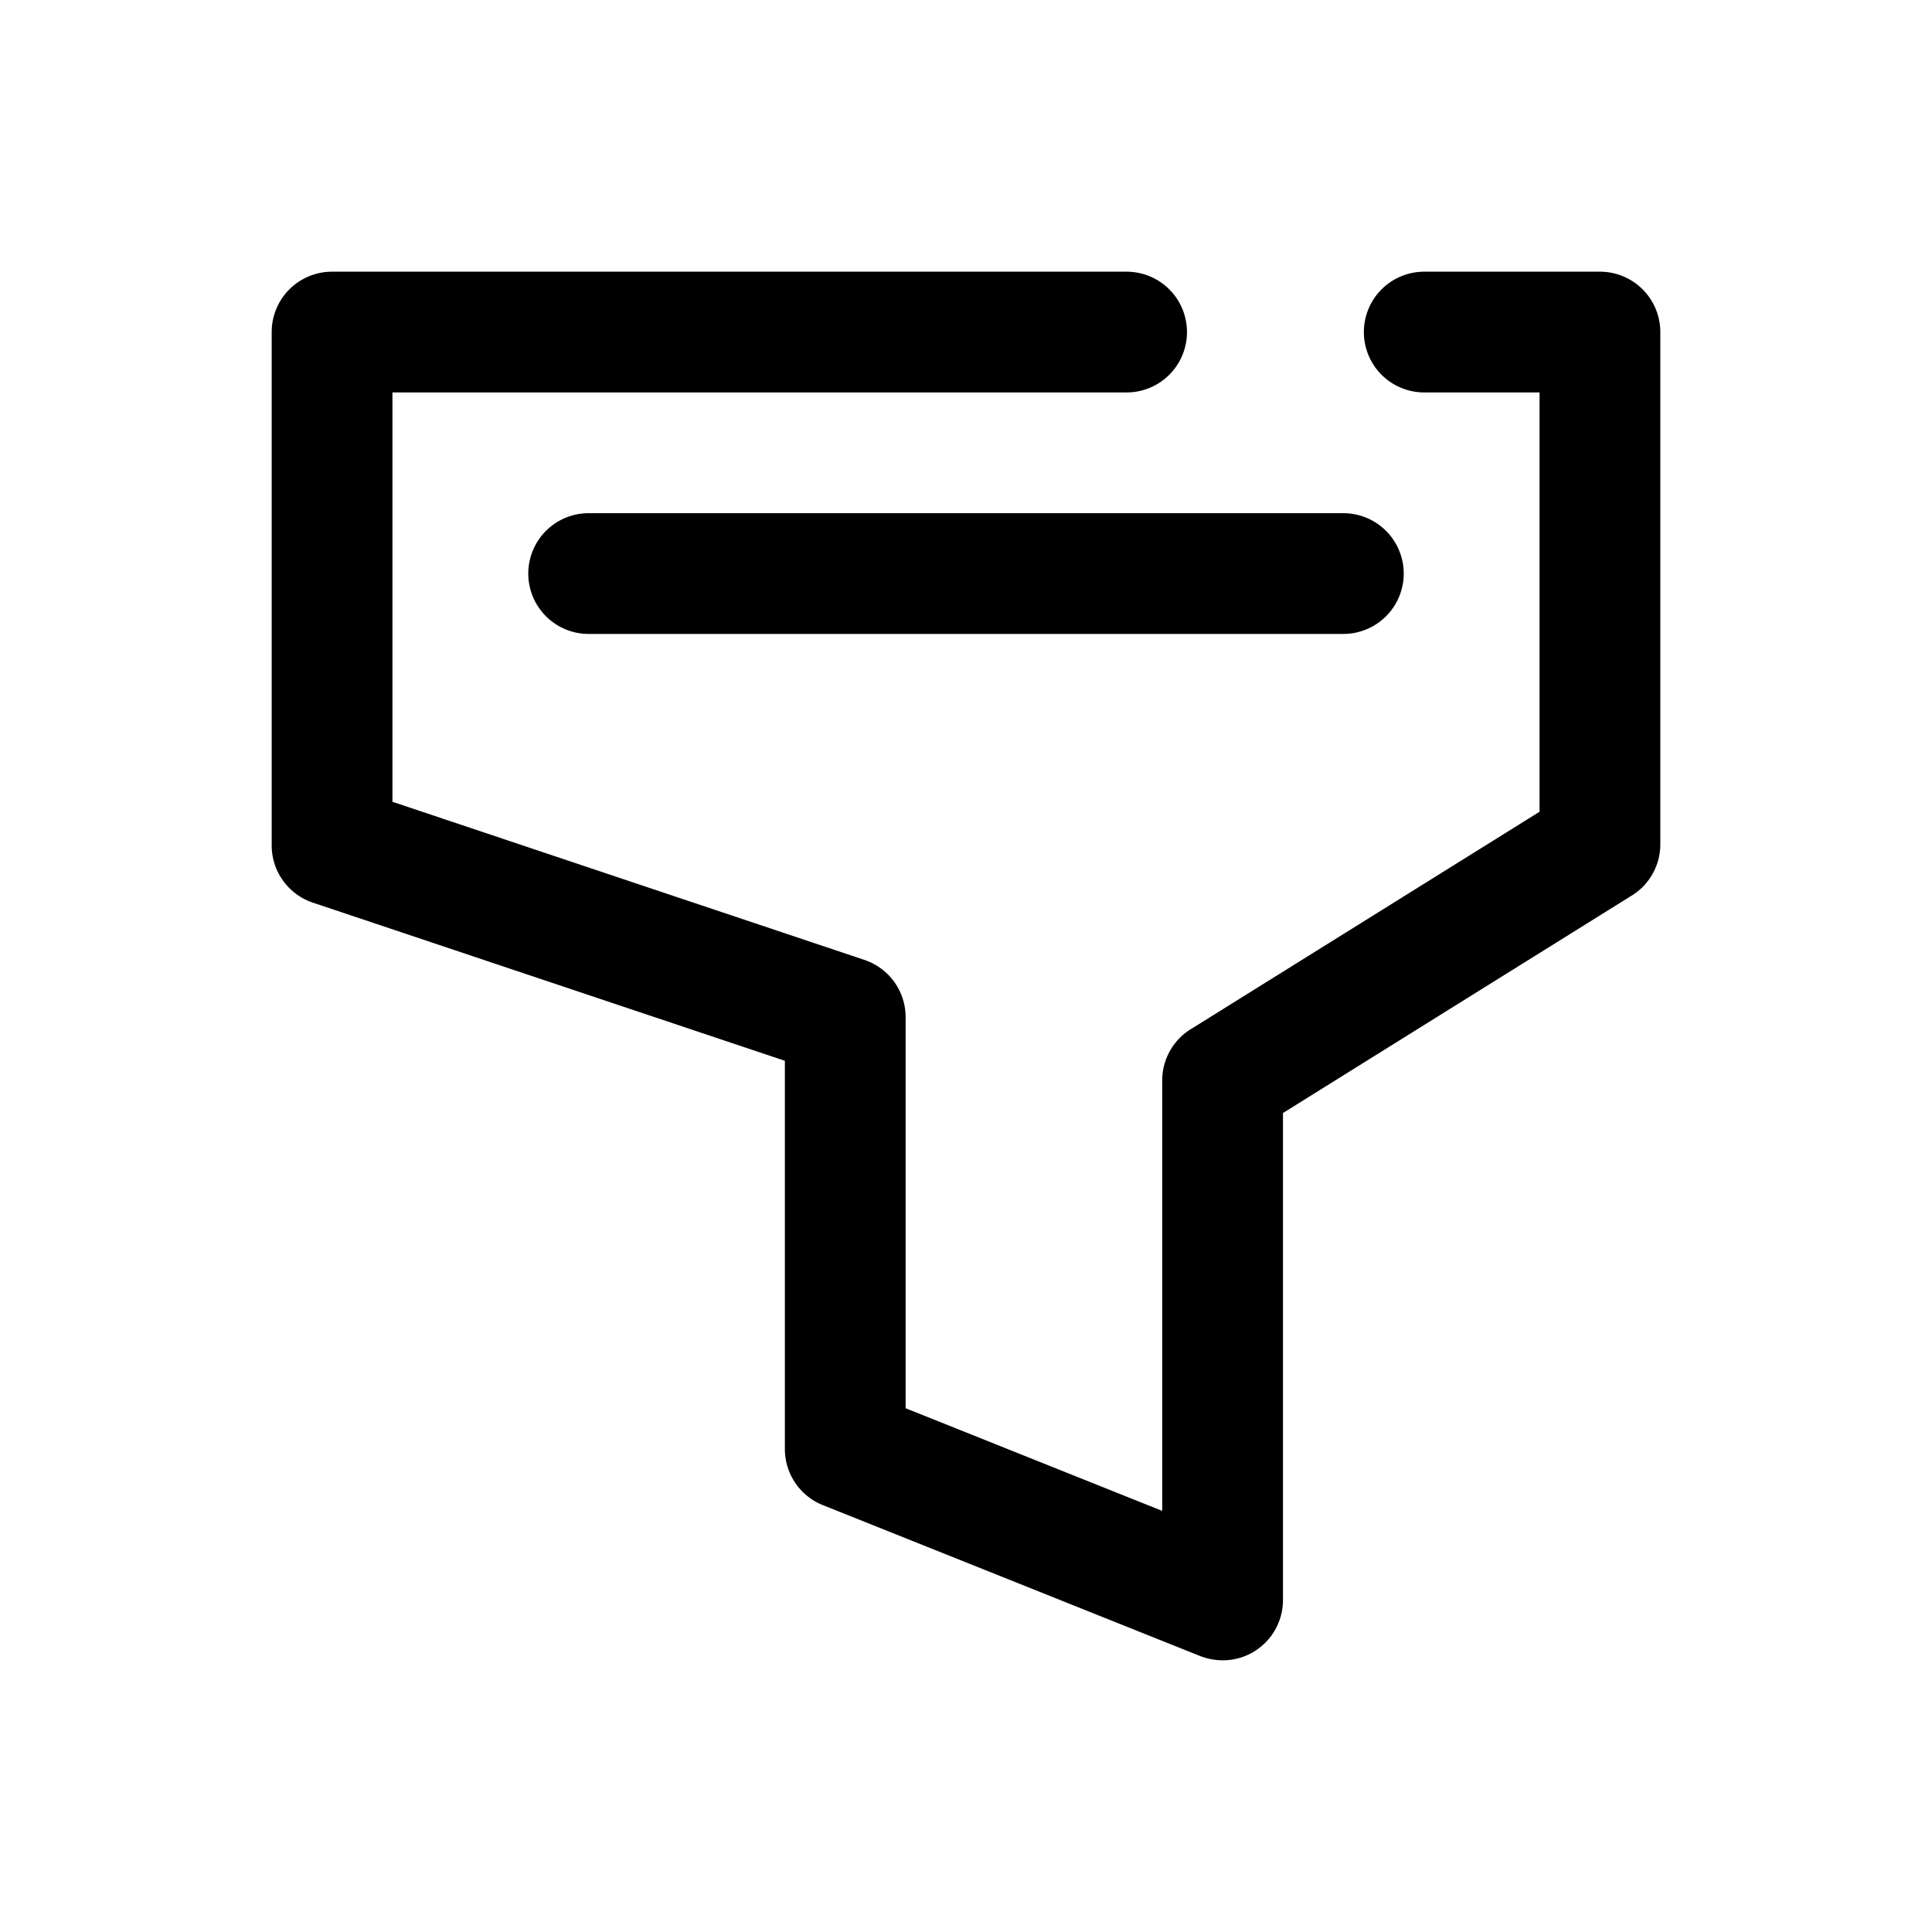 <?xml version="1.0" ?><!-- Скачано с сайта svg4.ru / Downloaded from svg4.ru -->
<svg fill="#000000" width="800px" height="800px" viewBox="0 0 64 64" data-name="Layer 1" id="Layer_1" xmlns="http://www.w3.org/2000/svg"><title/><path d="M40.5,55a2.11,2.11,0,0,1-.74-.14l-12.5-5A2,2,0,0,1,26,48V35.14L10.36,29.9A2,2,0,0,1,9,28V11a2,2,0,0,1,2-2H37.32a2,2,0,0,1,0,4H13V26.56L28.64,31.8A2,2,0,0,1,30,33.7V46.65l8.5,3.4V35.76a2,2,0,0,1,1-1.7L51,26.89V13H47.18a2,2,0,0,1,0-4H53a2,2,0,0,1,2,2V28a2,2,0,0,1-1,1.7L42.5,36.87V53a2,2,0,0,1-.88,1.66A2,2,0,0,1,40.5,55Z"/><path d="M44.5,21h-25a2,2,0,0,1,0-4h25a2,2,0,0,1,0,4Z"/></svg>